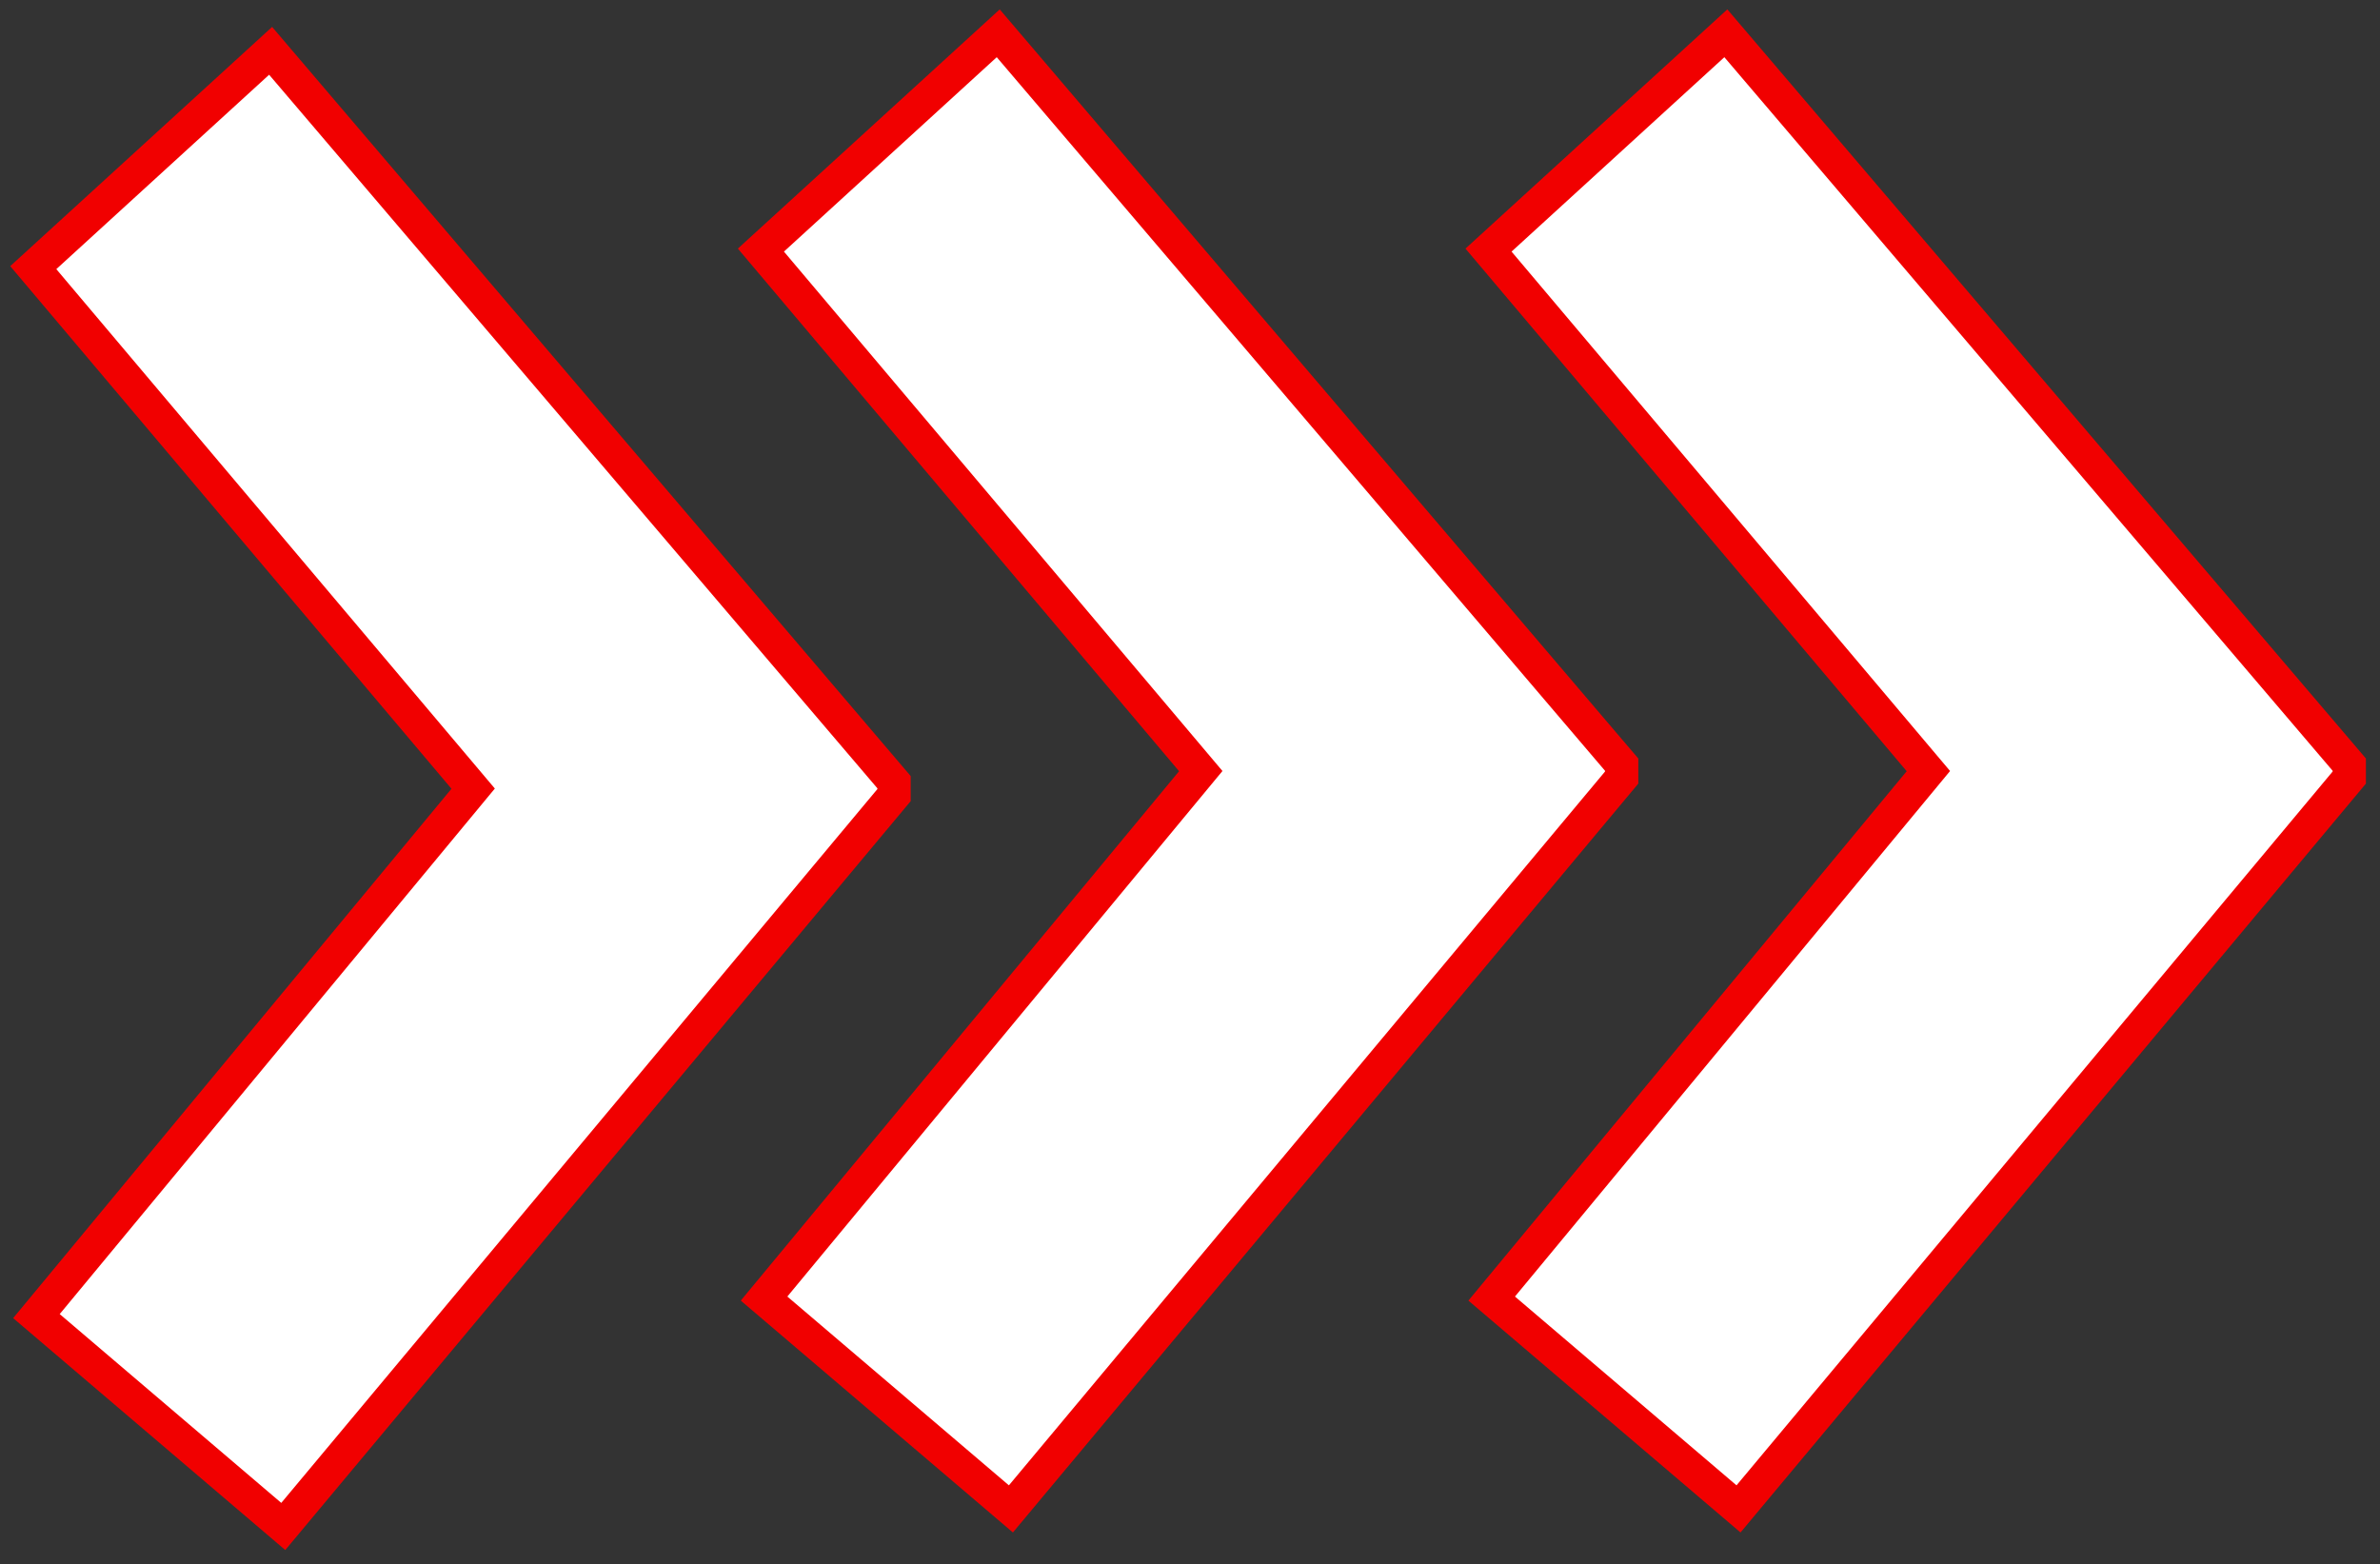 <?xml version="1.0" encoding="UTF-8"?> <svg xmlns="http://www.w3.org/2000/svg" width="143" height="94" viewBox="0 0 143 94" fill="none"><rect x="0" y="0" width="143" height="94" fill="#333333" stroke="none"/> <path d="M53.717 47.778L17.02 91.724L2.189 79.084L28.429 47.389L1.999 16.082L16.26 3.054L53.717 47L53.717 47.778Z" fill="white" stroke="#F10000" stroke-width="2"></path> <path d="M97.436 46.724L60.739 90.669L45.908 78.03L72.147 46.335L45.718 15.028L59.978 2L97.436 45.946L97.436 46.724Z" fill="white" stroke="#F10000" stroke-width="2"></path> <path d="M141.154 46.724L104.457 90.669L89.626 78.03L115.865 46.335L89.436 15.028L103.696 2L141.154 45.946L141.154 46.724Z" fill="white" stroke="#F10000" stroke-width="2"></path> </svg> 